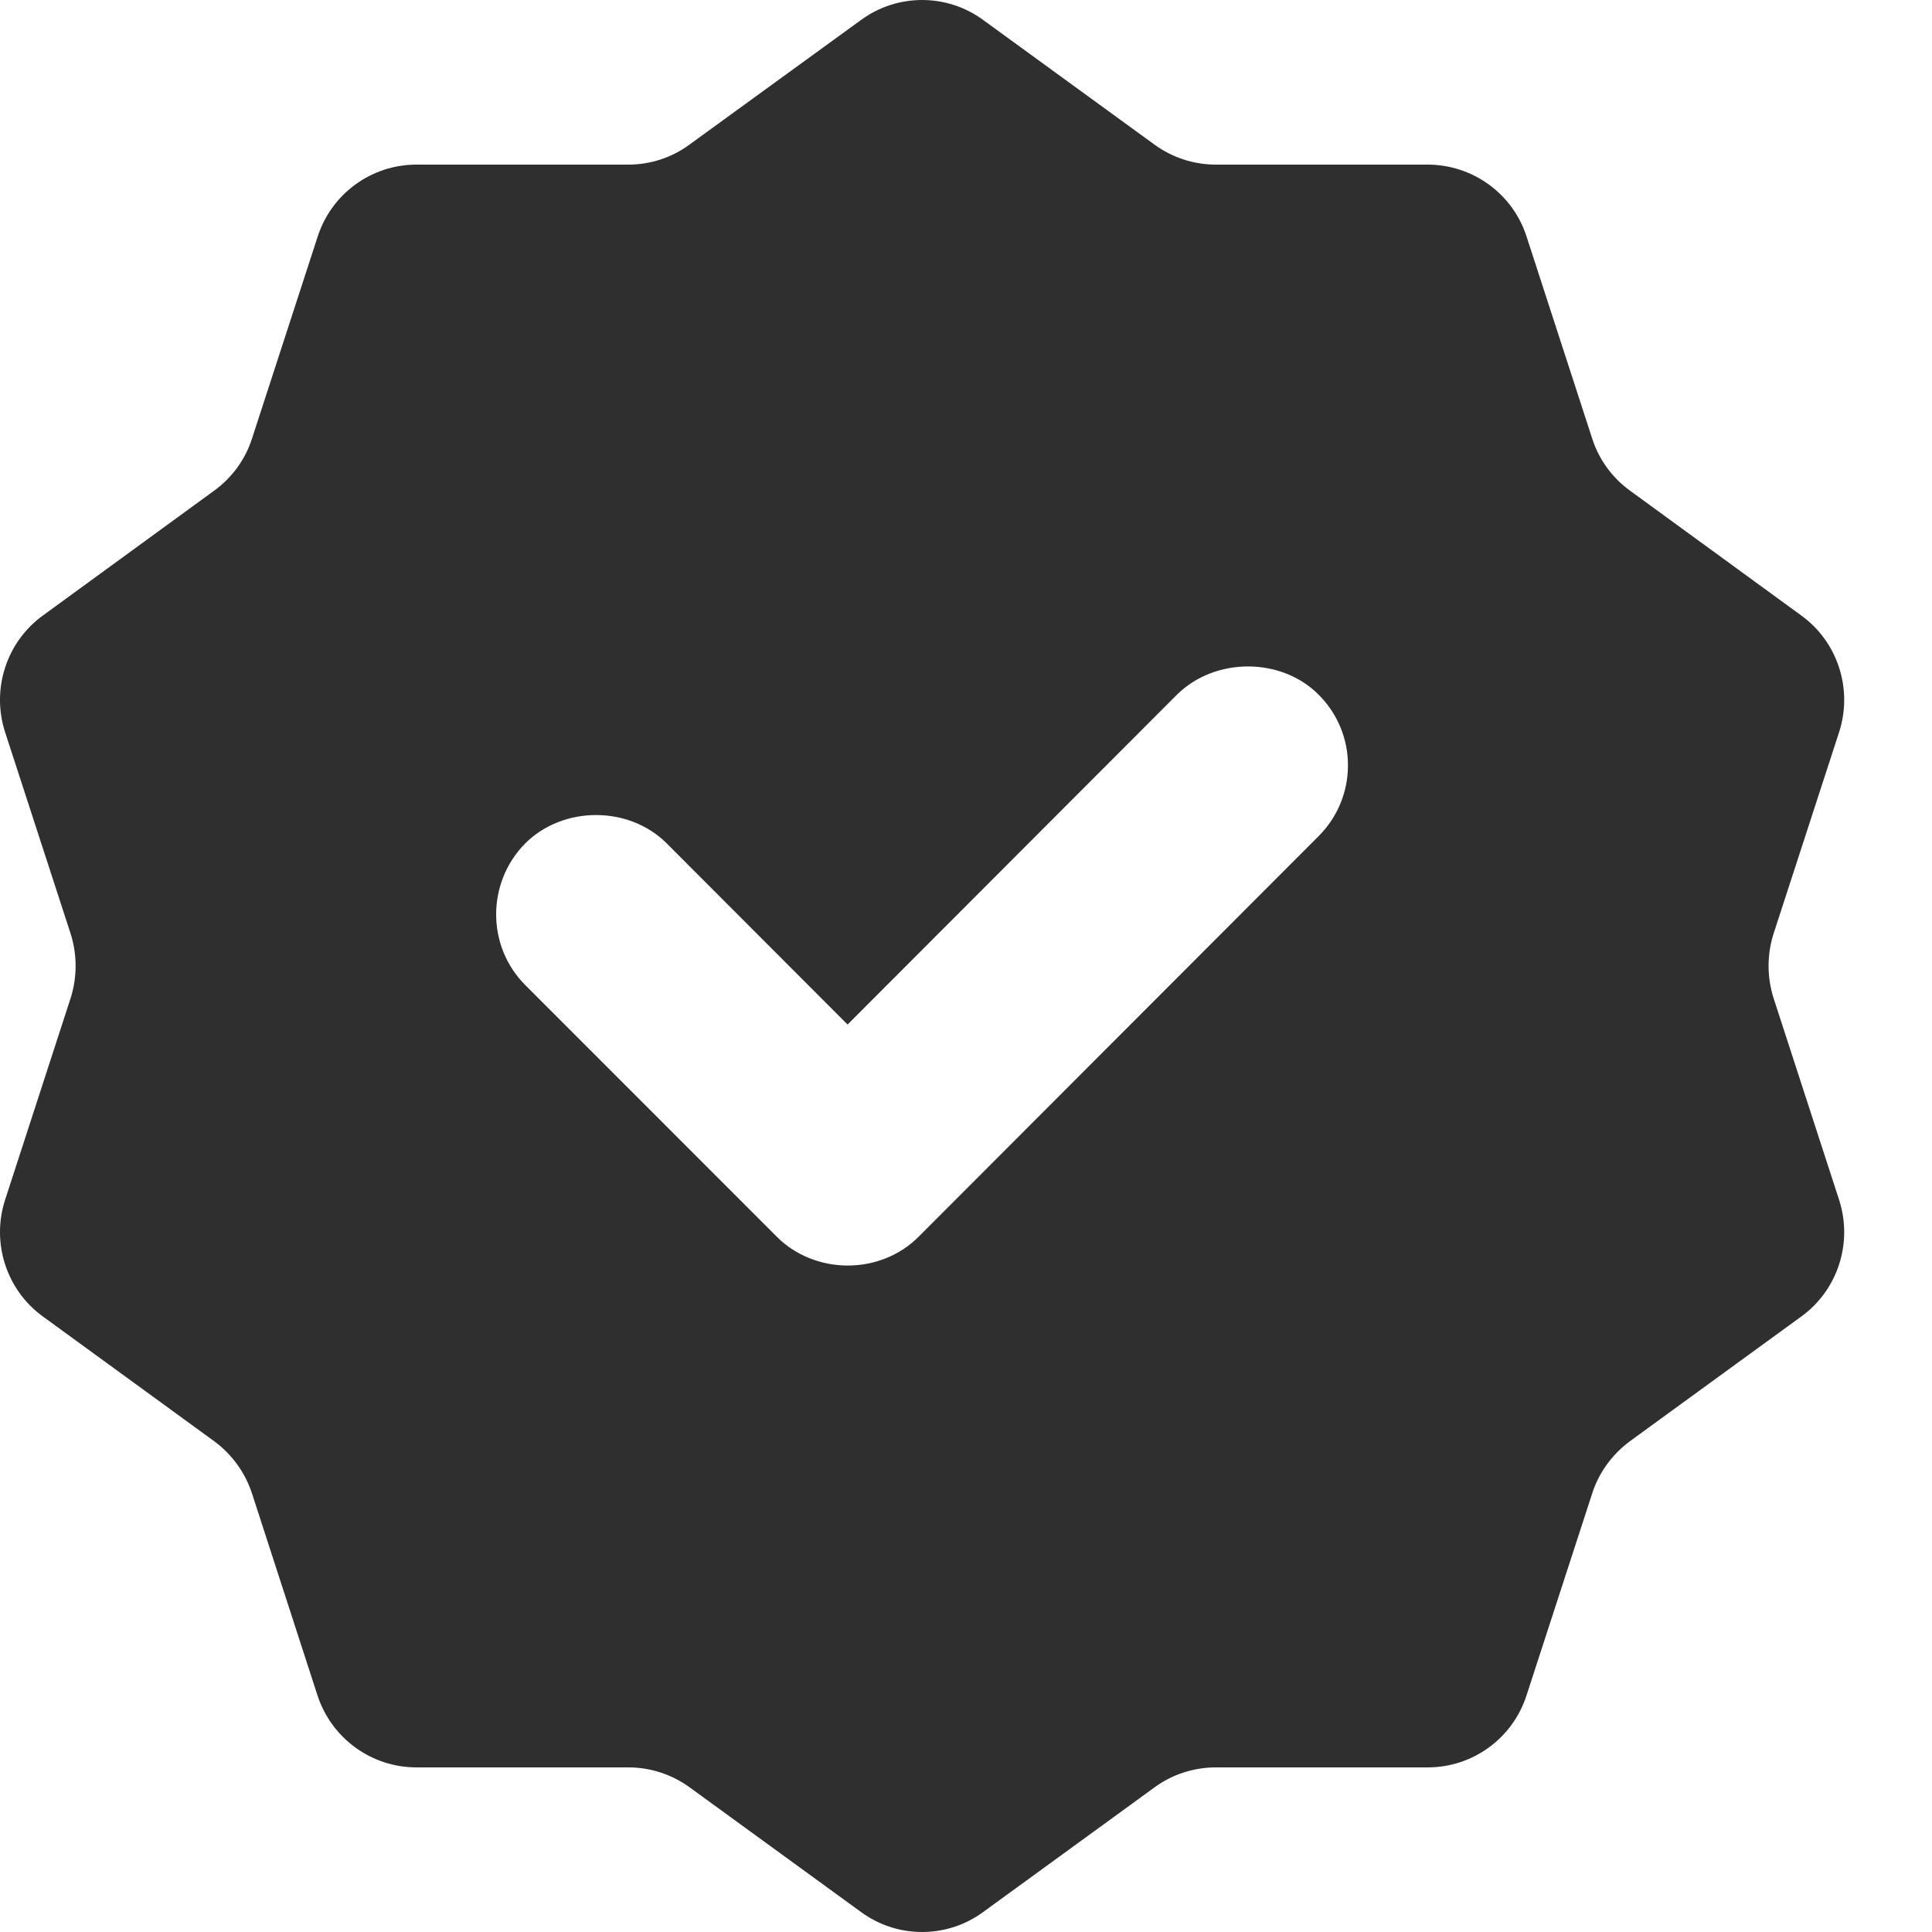 <svg width="20" height="20" viewBox="0 0 20 20" fill="none" xmlns="http://www.w3.org/2000/svg">
<path d="M18.36 10.333C18.291 10.116 18.291 9.882 18.36 9.665L19.039 7.577C19.182 7.133 19.024 6.644 18.646 6.371L16.872 5.078C16.69 4.946 16.551 4.756 16.482 4.539L15.803 2.449C15.66 2.005 15.246 1.704 14.777 1.704H12.586C12.359 1.704 12.136 1.632 11.951 1.497L10.178 0.207C9.802 -0.069 9.289 -0.069 8.913 0.207L7.137 1.497C6.955 1.632 6.732 1.704 6.505 1.704H4.311C3.845 1.704 3.431 2.005 3.288 2.451L2.609 4.539C2.54 4.756 2.401 4.946 2.216 5.08L0.445 6.371C0.067 6.644 -0.091 7.133 0.052 7.577L0.731 9.665C0.8 9.882 0.8 10.116 0.731 10.333L0.052 12.423C-0.091 12.867 0.067 13.356 0.445 13.629L2.218 14.92C2.401 15.055 2.538 15.244 2.609 15.461L3.286 17.549C3.431 17.995 3.845 18.296 4.311 18.296H6.505C6.732 18.296 6.953 18.368 7.137 18.501L8.913 19.793C9.289 20.069 9.802 20.069 10.178 19.793L11.954 18.501C12.136 18.368 12.359 18.296 12.586 18.296H14.78C15.246 18.296 15.66 17.995 15.803 17.549L16.482 15.461C16.551 15.244 16.69 15.055 16.872 14.92L18.646 13.629C19.024 13.356 19.182 12.867 19.039 12.423L18.36 10.333ZM13.954 7.922C13.954 8.2 13.845 8.461 13.649 8.657L9.506 12.806C9.319 12.993 9.054 13.101 8.776 13.101C8.499 13.101 8.232 12.993 8.045 12.806L5.438 10.198C5.036 9.796 5.036 9.139 5.435 8.733C5.828 8.339 6.511 8.339 6.902 8.731L8.774 10.606L12.185 7.19C12.578 6.802 13.262 6.802 13.649 7.19C13.845 7.385 13.954 7.646 13.954 7.922Z" fill="#2F2F2F"/>
</svg>
